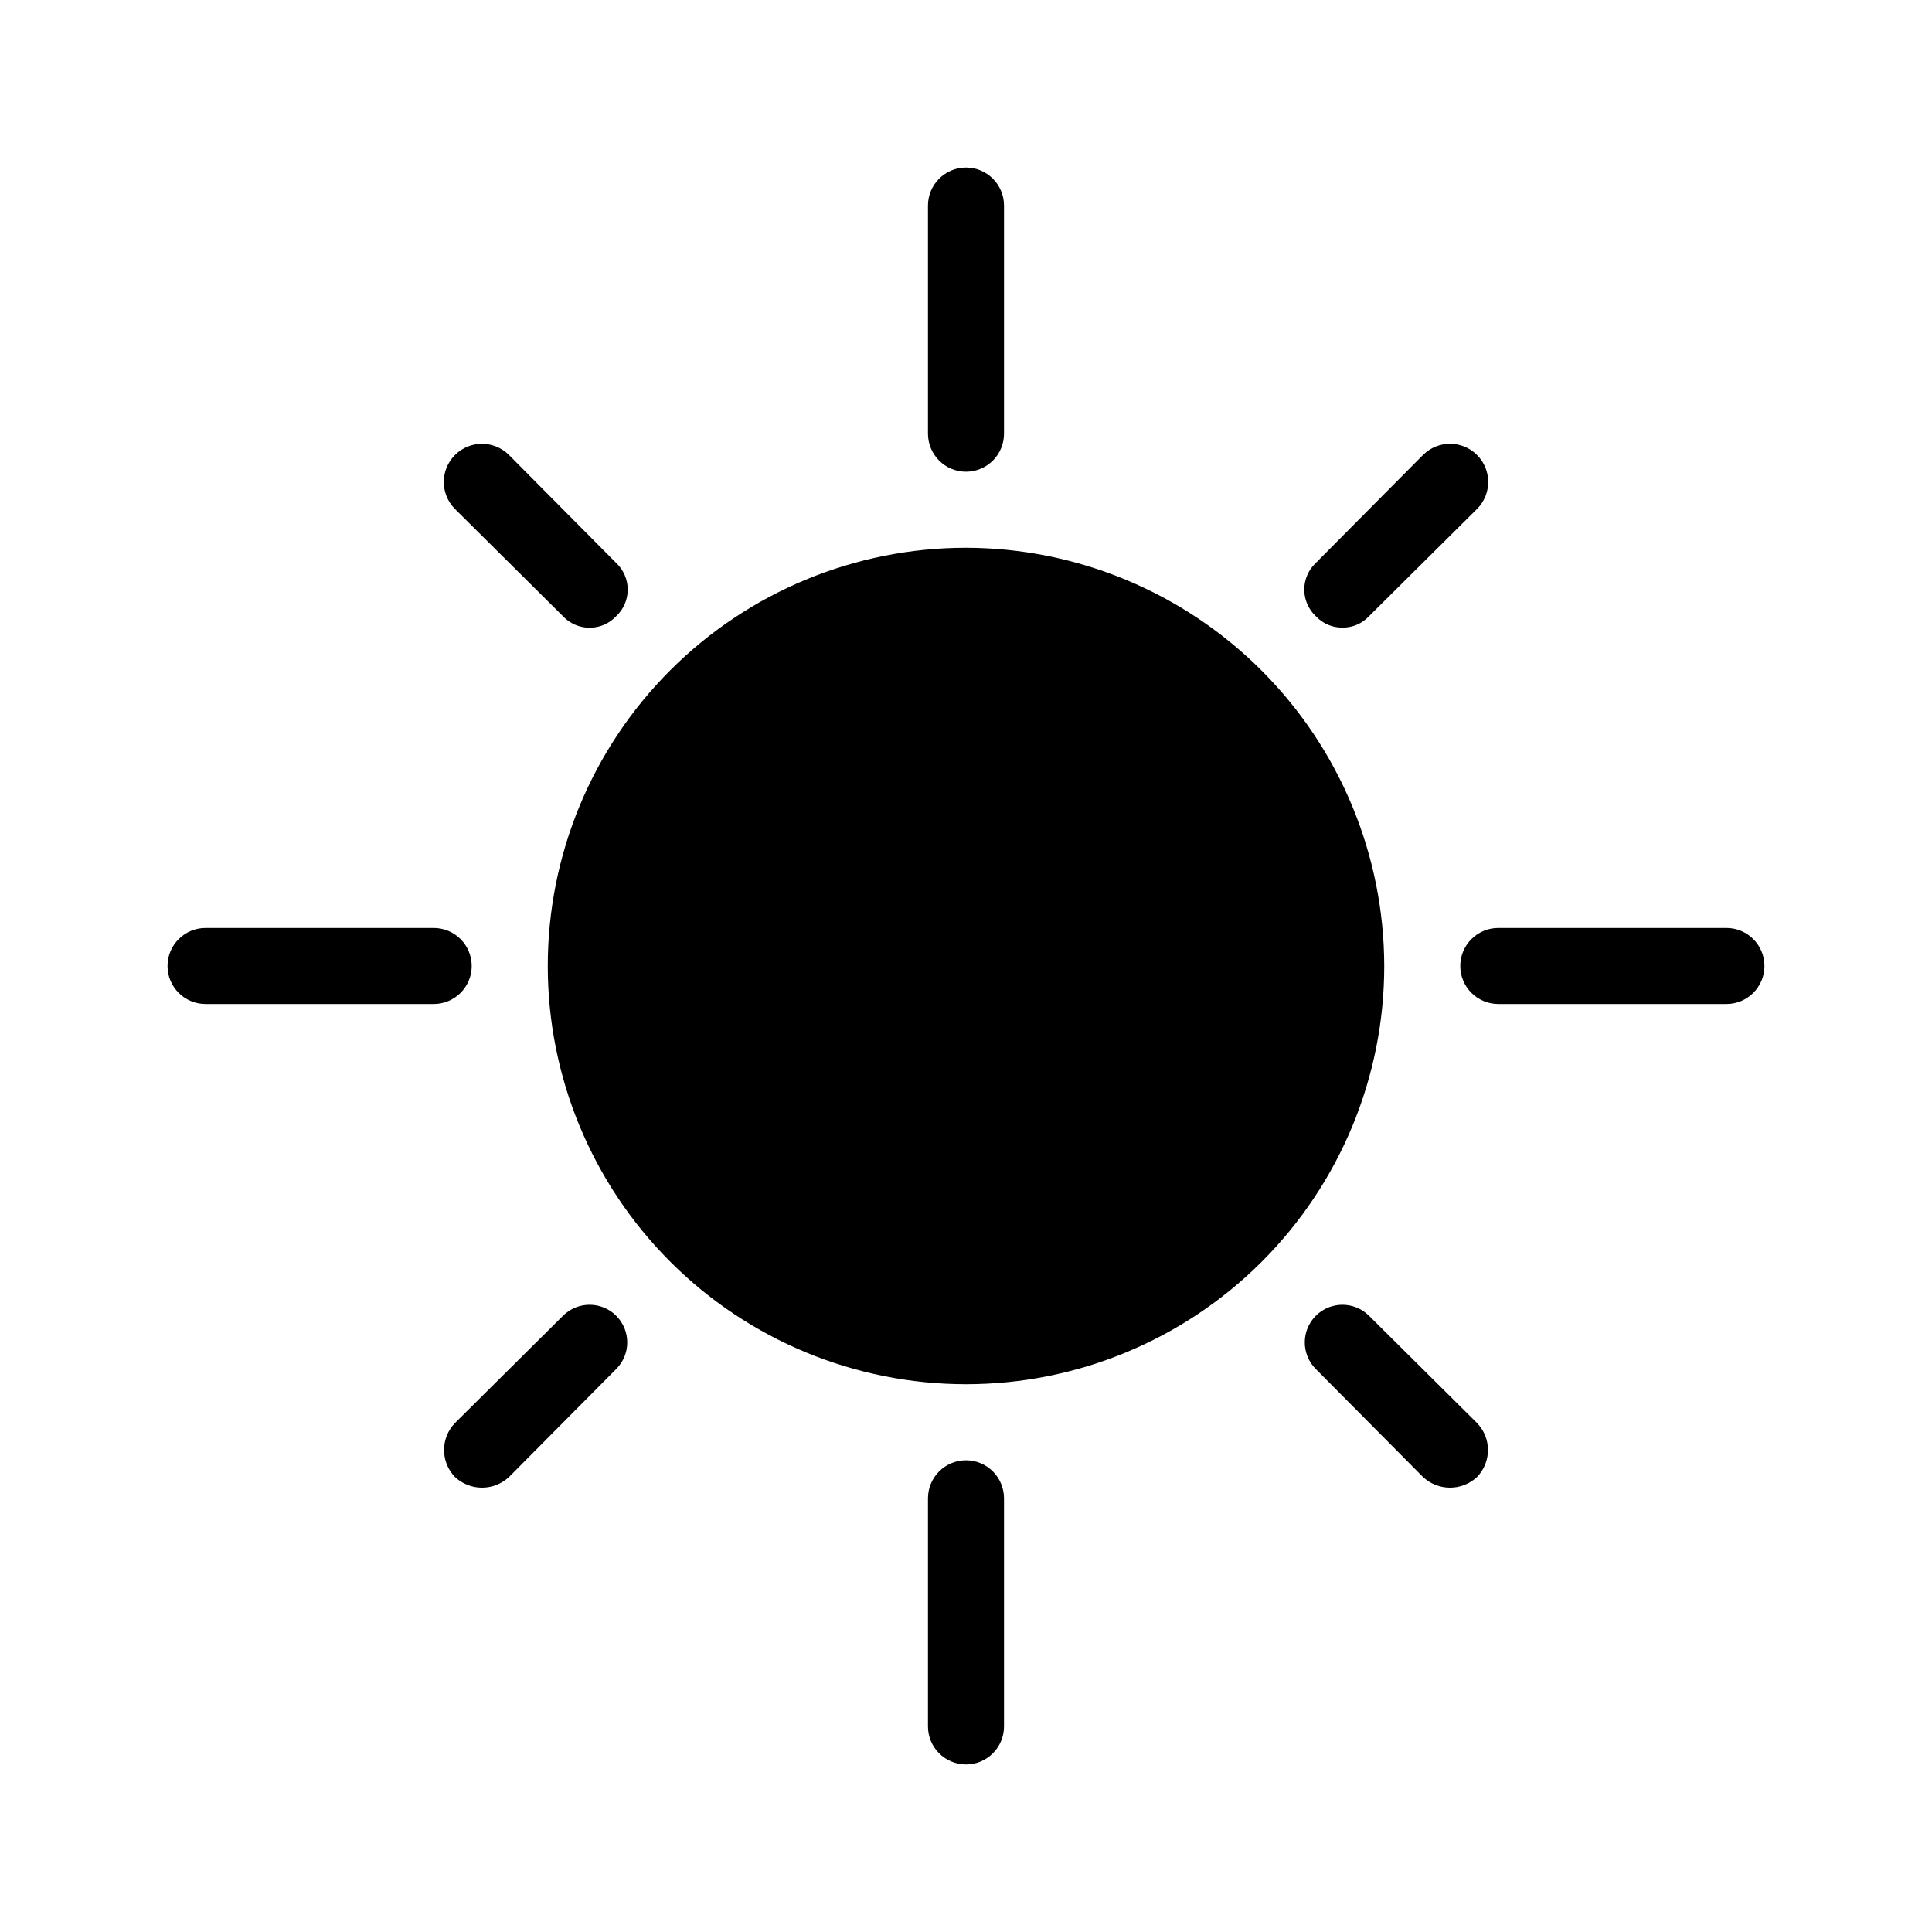 <?xml version="1.0" encoding="UTF-8"?>
<!-- The Best Svg Icon site in the world: iconSvg.co, Visit us! https://iconsvg.co -->
<svg fill="#000000" width="800px" height="800px" version="1.1" viewBox="144 144 512 512" xmlns="http://www.w3.org/2000/svg">
 <path d="m510.84 400c0 29.395-11.676 57.586-32.465 78.371-20.785 20.789-48.977 32.465-78.371 32.465-29.398 0-57.59-11.676-78.375-32.465-20.785-20.785-32.465-48.977-32.465-78.371 0-29.398 11.68-57.59 32.465-78.375s48.977-32.465 78.375-32.465c29.379 0.055 57.539 11.75 78.312 32.523 20.777 20.773 32.473 48.934 32.523 78.316zm-110.84-130.99c2.672 0 5.234-1.062 7.125-2.949 1.887-1.891 2.949-4.453 2.949-7.125v-60.457c0-5.566-4.512-10.078-10.074-10.078-5.566 0-10.078 4.512-10.078 10.078v60.457c0 2.672 1.062 5.234 2.953 7.125 1.887 1.887 4.449 2.949 7.125 2.949zm0 261.98c-5.566 0-10.078 4.512-10.078 10.078v60.457c0 5.562 4.512 10.074 10.078 10.074 5.562 0 10.074-4.512 10.074-10.074v-60.457c0-2.672-1.062-5.238-2.949-7.125-1.891-1.891-4.453-2.953-7.125-2.953zm-106.81-223.69c1.828 1.949 4.383 3.055 7.055 3.055s5.223-1.105 7.051-3.055c1.949-1.828 3.055-4.379 3.055-7.051s-1.105-5.227-3.055-7.055l-28.414-28.617c-3.953-3.949-10.355-3.949-14.309 0-3.949 3.953-3.949 10.355 0 14.309zm213.62 185.4h-0.004c-3.894-3.894-10.211-3.894-14.105 0s-3.894 10.211 0 14.105l28.414 28.617c4.027 3.762 10.281 3.762 14.309 0 3.867-3.984 3.867-10.32 0-14.309zm94.715-102.78h-60.457c-5.566 0-10.078 4.512-10.078 10.078 0 5.562 4.512 10.074 10.078 10.074h60.457c5.562 0 10.074-4.512 10.074-10.074 0-5.566-4.512-10.078-10.074-10.078zm-332.52 10.078c0-2.676-1.062-5.238-2.949-7.125-1.891-1.891-4.453-2.953-7.125-2.953h-60.457c-5.566 0-10.078 4.512-10.078 10.078 0 5.562 4.512 10.074 10.078 10.074h60.457c2.672 0 5.234-1.062 7.125-2.949 1.887-1.891 2.949-4.453 2.949-7.125zm230.75-89.68c2.672 0.031 5.234-1.066 7.051-3.023l28.617-28.414c3.953-3.953 3.953-10.355 0-14.309-3.949-3.949-10.355-3.949-14.309 0l-28.414 28.617c-1.949 1.828-3.055 4.383-3.055 7.055s1.105 5.223 3.055 7.051c1.82 1.957 4.383 3.055 7.055 3.023zm-206.56 182.38-28.617 28.414c-3.863 3.988-3.863 10.324 0 14.309 4.027 3.762 10.281 3.762 14.309 0l28.414-28.617c3.894-3.894 3.894-10.211 0-14.105s-10.211-3.894-14.105 0z"/>
</svg>